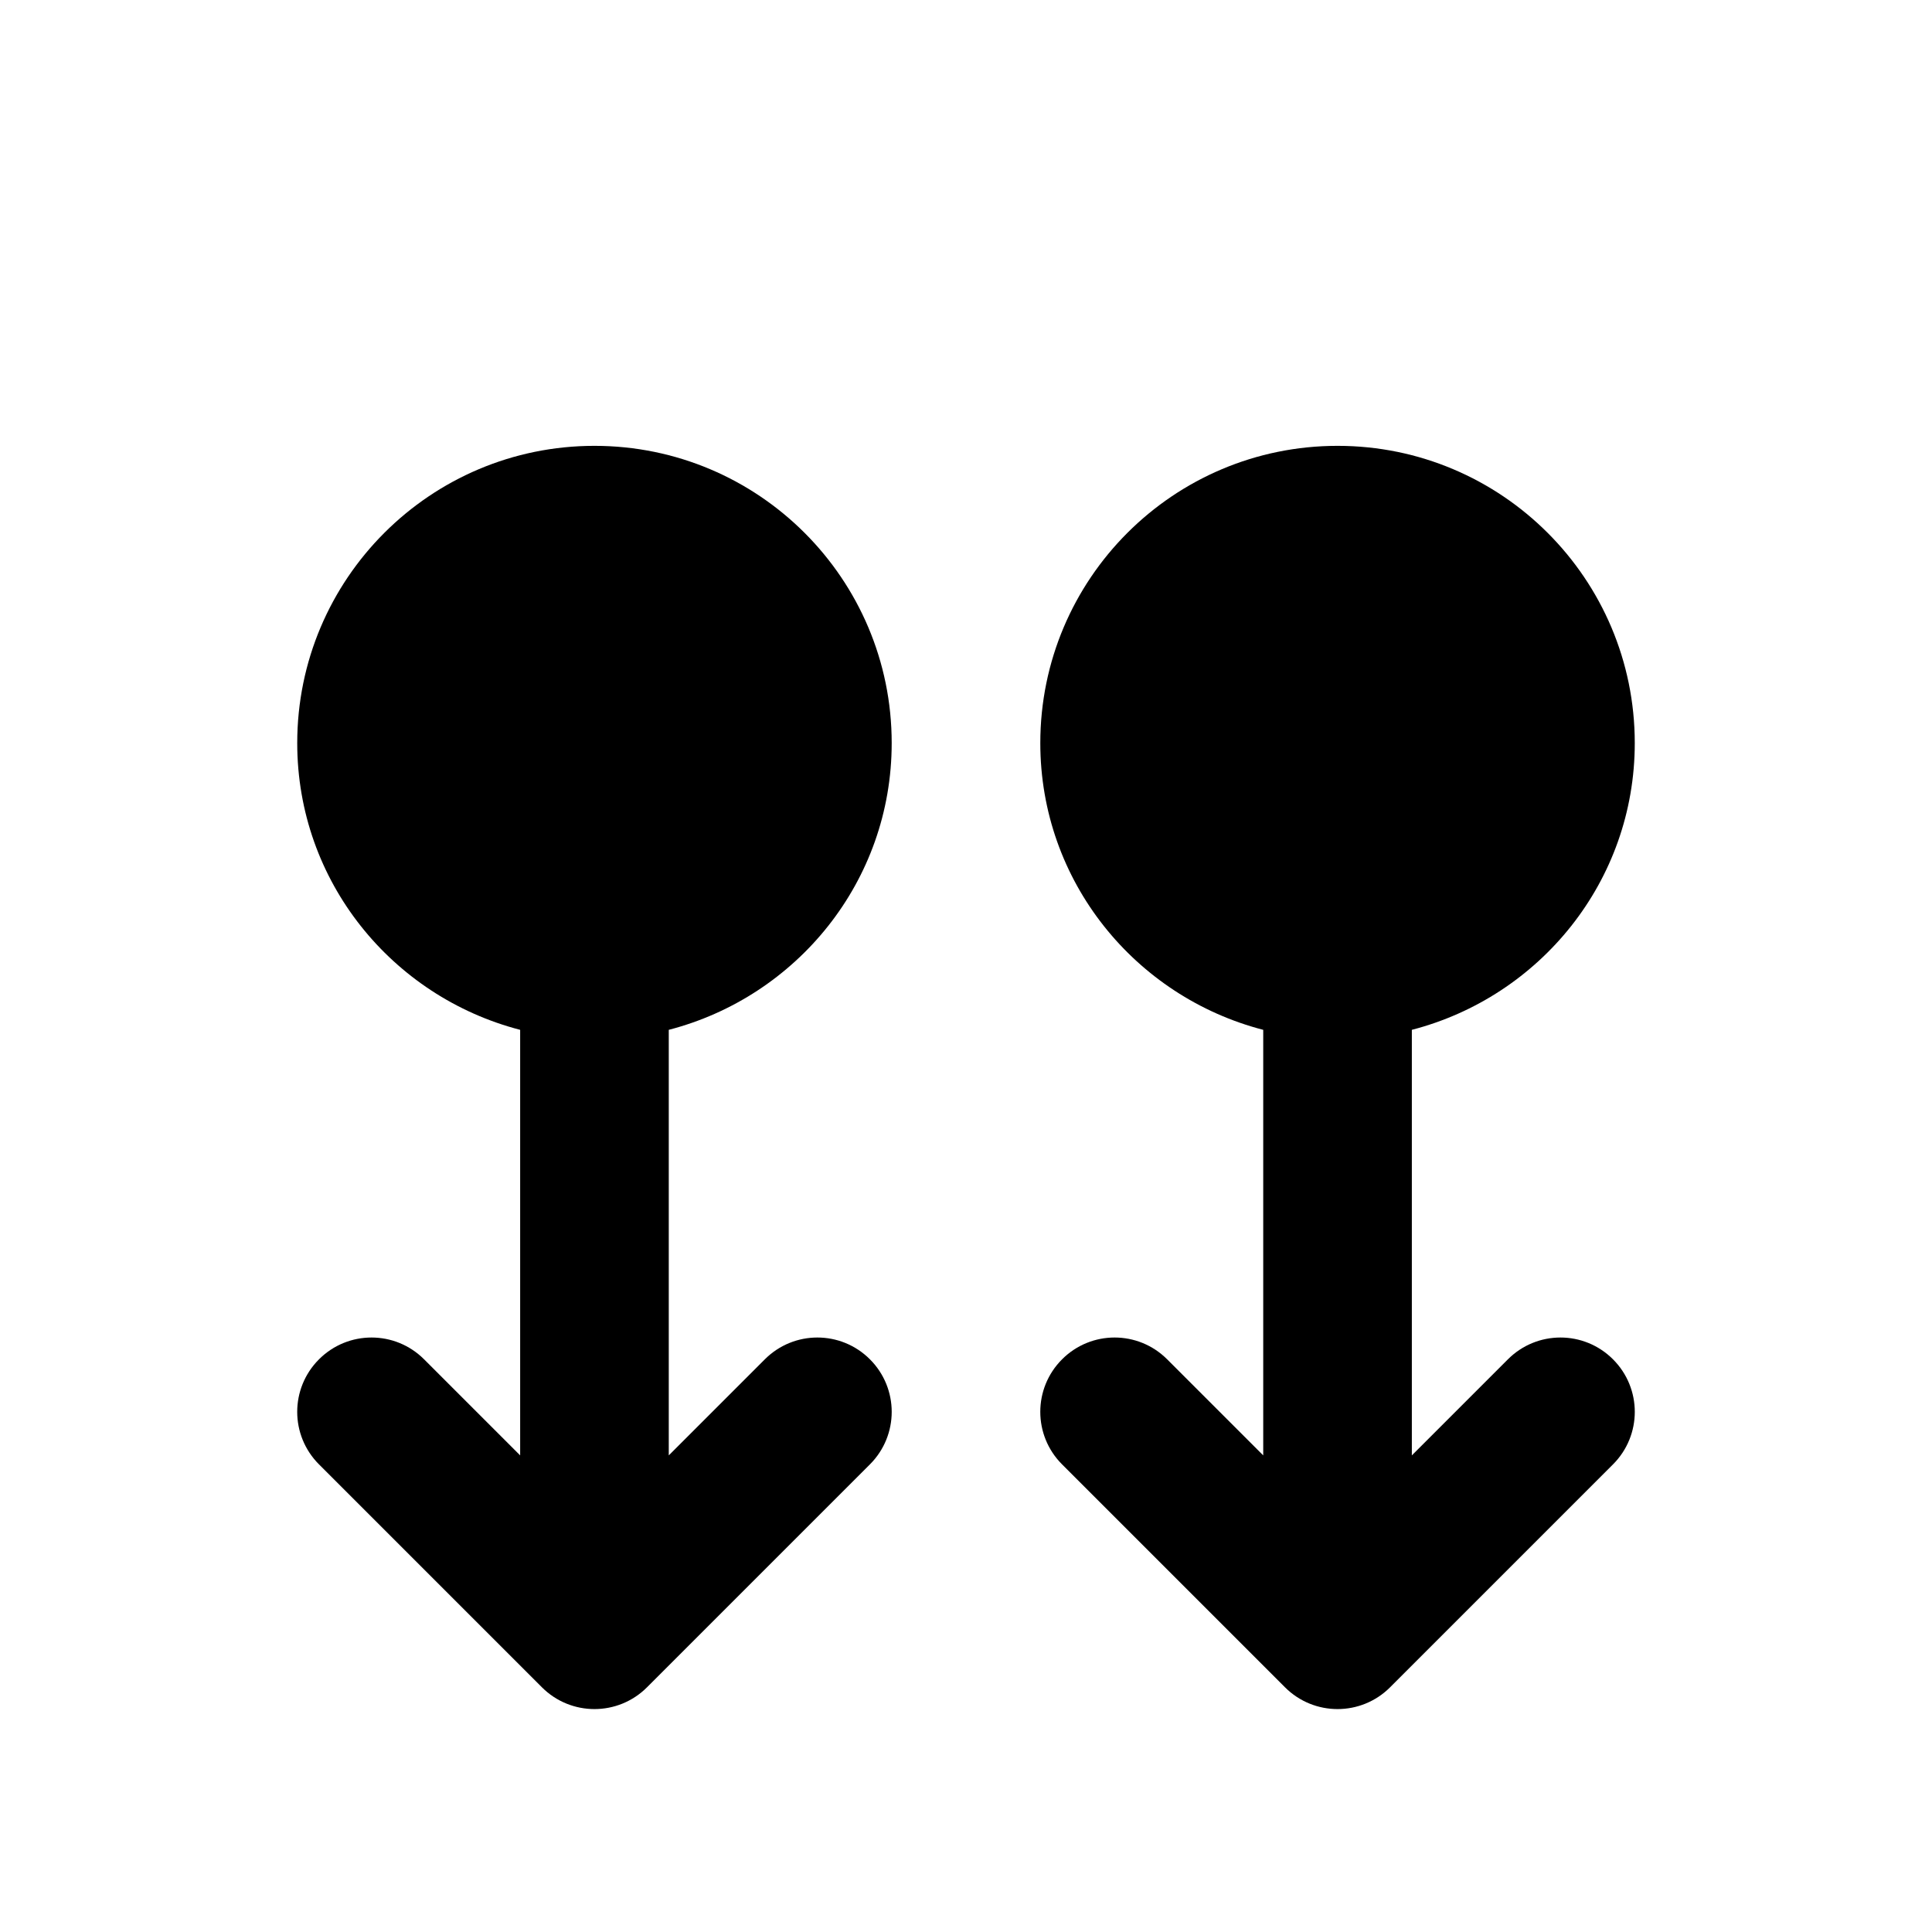 <?xml version="1.0" encoding="utf-8"?>
<!-- Generator: Adobe Illustrator 17.0.0, SVG Export Plug-In . SVG Version: 6.00 Build 0)  -->
<!DOCTYPE svg PUBLIC "-//W3C//DTD SVG 1.1//EN" "http://www.w3.org/Graphics/SVG/1.1/DTD/svg11.dtd">
<svg version="1.1" id="Layer_1" xmlns="http://www.w3.org/2000/svg" xmlns:xlink="http://www.w3.org/1999/xlink" x="0px" y="0px"
	 width="26px" height="26px" viewBox="0 0 26 26" enable-background="new 0 0 26 26" xml:space="preserve">
<path d="M9,13.859v5.727l1.293-1.293c0.391-0.391,1.023-0.391,1.414,0s0.391,1.023,0,1.414l-3,3C8.512,22.902,8.256,23,8,23
	s-0.512-0.098-0.707-0.293l-3-3c-0.391-0.391-0.391-1.023,0-1.414s1.023-0.391,1.414,0L7,19.586v-5.727C5.278,13.413,4,11.862,4,10
	c0-2.209,1.791-4,4-4s4,1.791,4,4C12,11.862,10.722,13.413,9,13.859z M20.293,18.293L19,19.586v-5.727c1.722-0.446,3-1.997,3-3.859
	c0-2.209-1.791-4-4-4s-4,1.791-4,4c0,1.862,1.278,3.413,3,3.859v5.727l-1.293-1.293c-0.391-0.391-1.023-0.391-1.414,0
	s-0.391,1.023,0,1.414l3,3C17.488,22.902,17.744,23,18,23s0.512-0.098,0.707-0.293l3-3c0.391-0.391,0.391-1.023,0-1.414
	S20.684,17.902,20.293,18.293z"/>
</svg>
